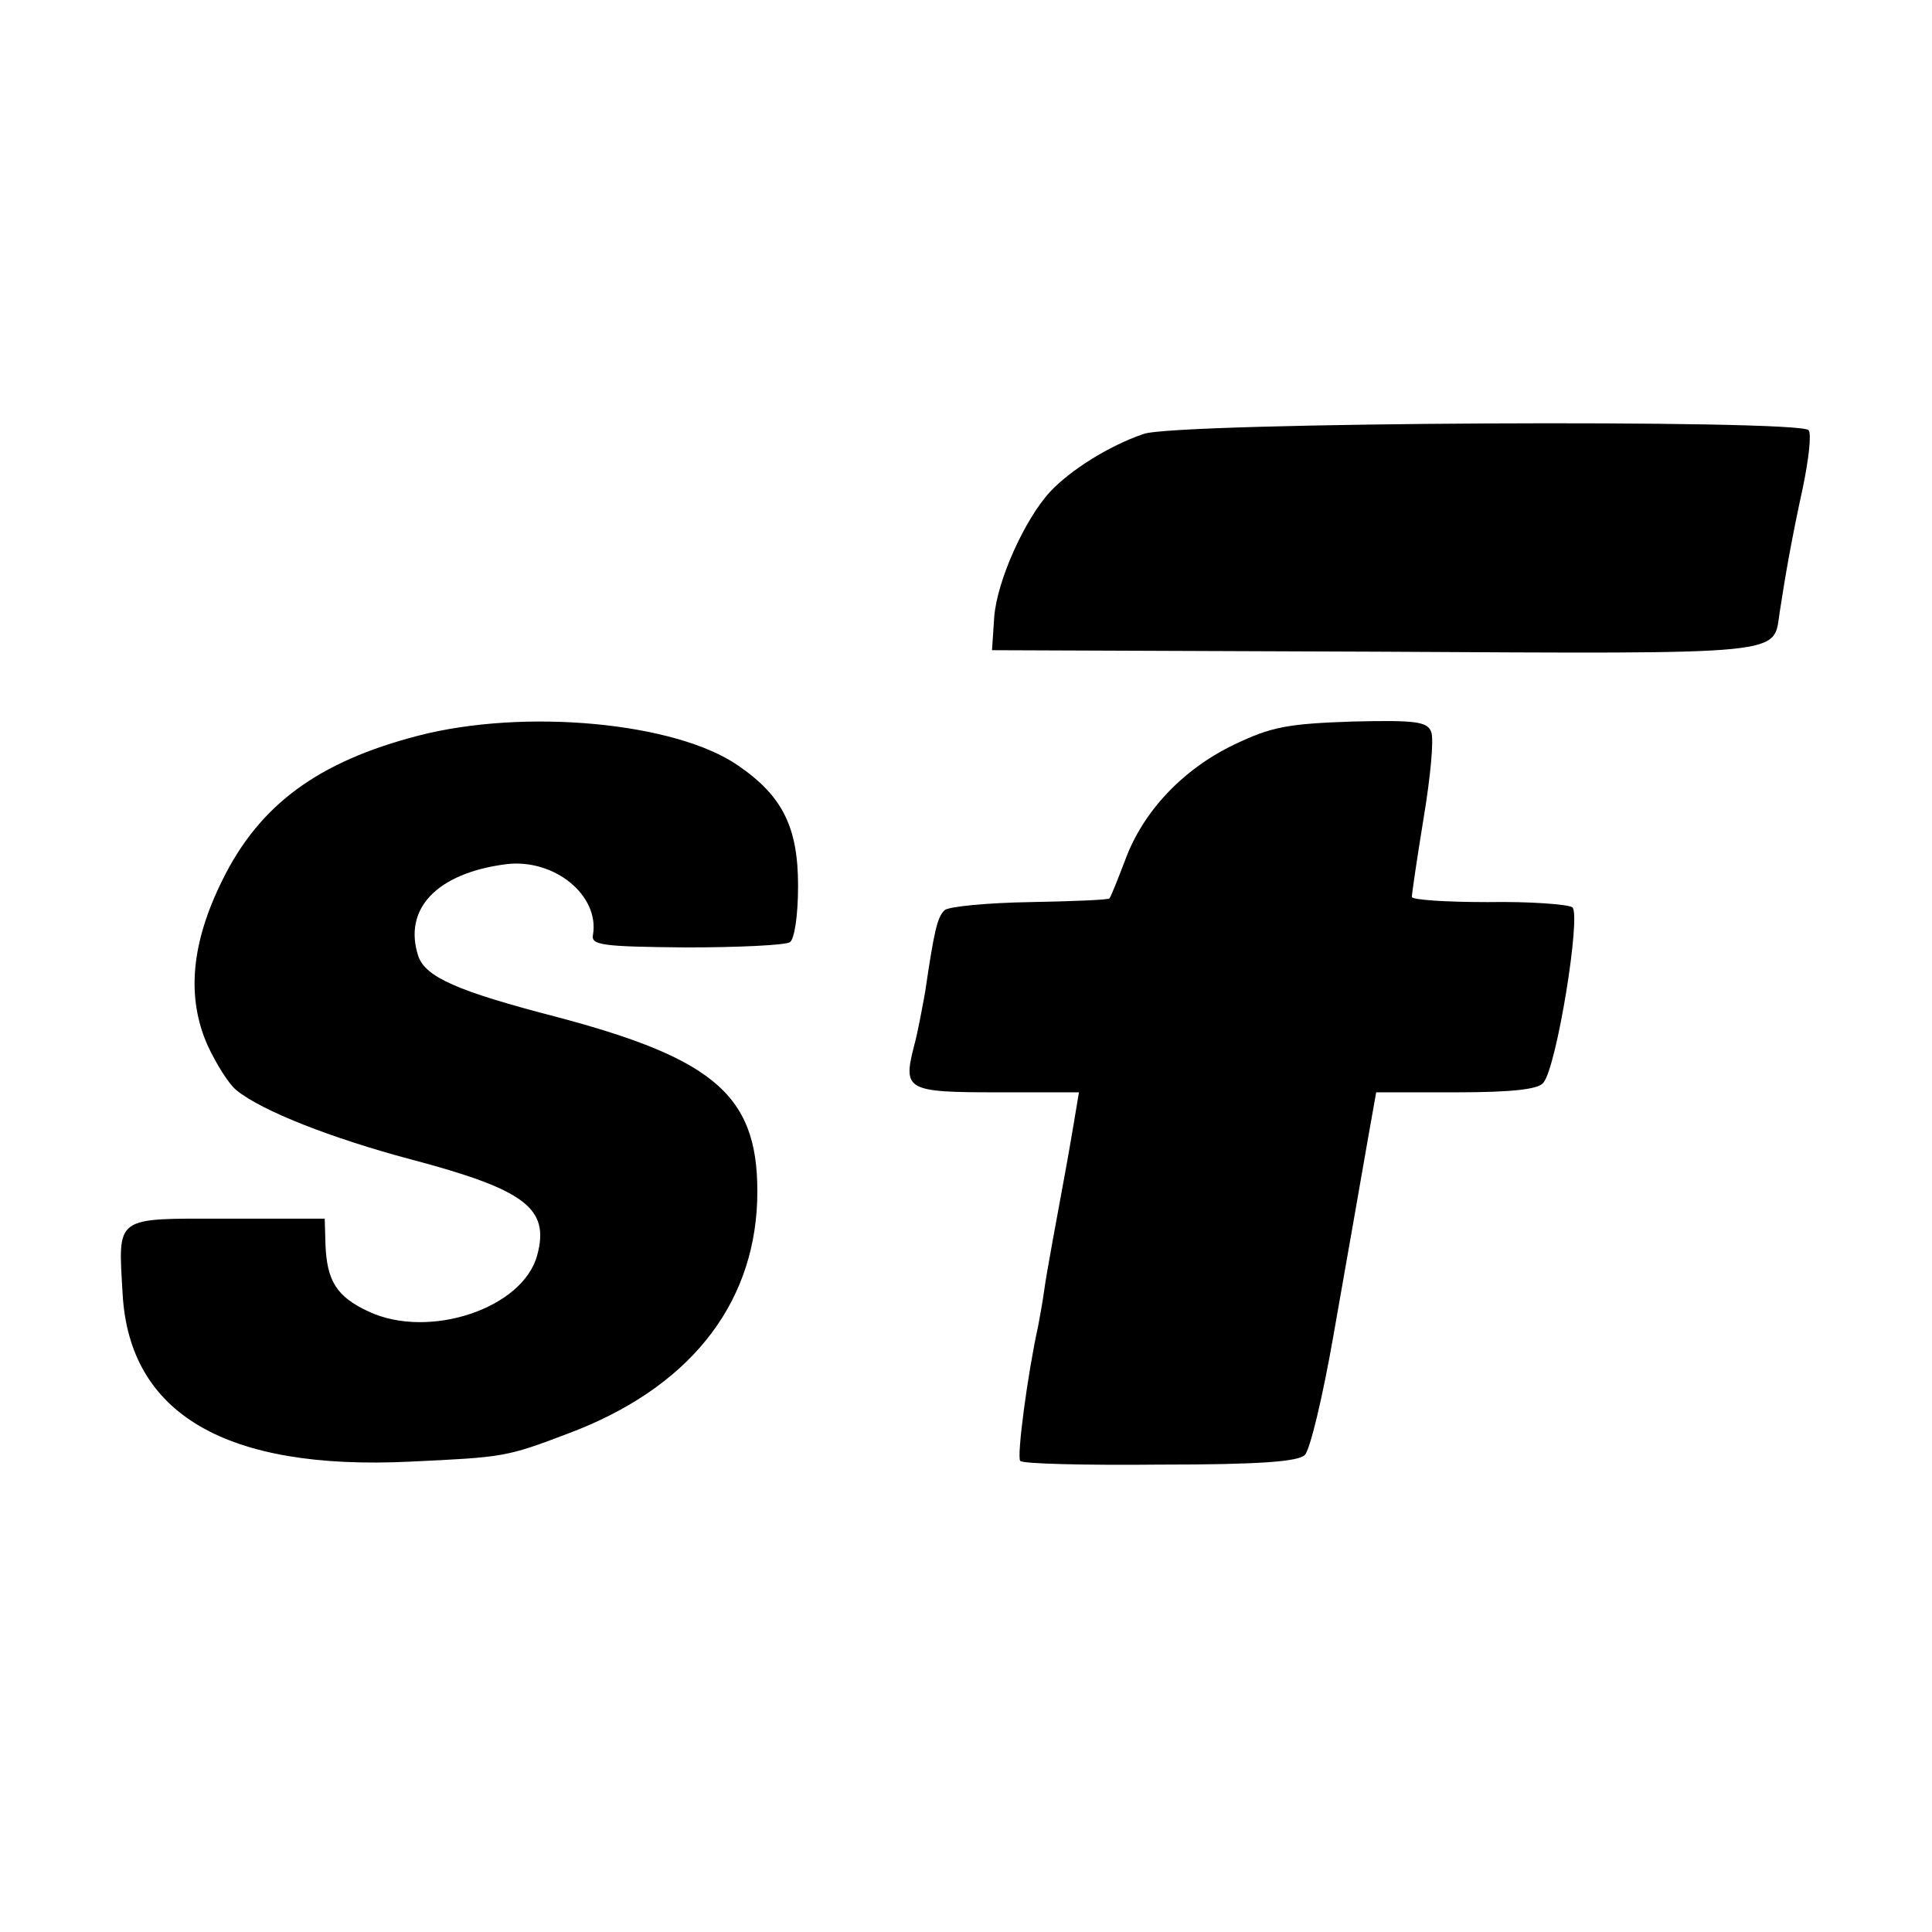 <?xml version="1.0" standalone="no"?>
<!DOCTYPE svg PUBLIC "-//W3C//DTD SVG 20010904//EN"
 "http://www.w3.org/TR/2001/REC-SVG-20010904/DTD/svg10.dtd">
<svg version="1.0" xmlns="http://www.w3.org/2000/svg"
 width="260pt" height="260pt" viewBox="0 0 260 260"
 preserveAspectRatio="xMidYMid meet">
<g transform="translate(0,260) scale(0.1,-0.1)"
fill="#000000" stroke="none">
<path d="M1539 2016 c-47 -16 -99 -49 -126 -78 -34 -37 -71 -119 -75 -168 l-3
-45 517 -2 c561 -3 534 -5 543 53 8 52 16 98 31 167 8 38 12 73 8 78 -9 15
-852 11 -895 -5z"/>
<path d="M563 1610 c-135 -35 -214 -93 -264 -195 -42 -85 -48 -157 -20 -221
12 -26 29 -53 39 -61 34 -28 129 -65 234 -93 155 -41 188 -66 171 -129 -19
-72 -146 -114 -227 -76 -43 20 -56 41 -58 90 l-1 35 -132 0 c-152 0 -146 5
-140 -101 9 -162 139 -238 387 -226 126 6 129 6 213 38 160 60 249 170 254
313 4 139 -52 190 -272 248 -131 34 -174 53 -184 81 -21 64 25 112 118 124 65
8 126 -42 117 -95 -3 -14 13 -16 125 -17 71 0 133 3 140 7 6 4 11 35 11 76 0
79 -21 121 -81 162 -84 58 -287 77 -430 40z"/>
<path d="M1661 1598 c-69 -33 -123 -90 -147 -156 -10 -26 -19 -49 -21 -51 -1
-2 -50 -4 -107 -5 -58 -1 -110 -6 -115 -11 -10 -10 -14 -29 -26 -110 -4 -22
-10 -55 -15 -73 -15 -59 -10 -62 112 -62 l110 0 -7 -42 c-4 -24 -9 -52 -11
-63 -11 -60 -26 -140 -29 -163 -2 -15 -6 -36 -8 -47 -14 -63 -29 -176 -24
-181 3 -4 88 -6 188 -5 134 0 186 4 195 13 7 7 24 78 38 158 27 154 30 170 47
268 l11 62 108 0 c74 0 111 4 117 13 18 21 51 226 39 236 -6 4 -57 8 -114 7
-56 0 -102 3 -102 7 0 4 7 52 16 107 9 54 14 106 10 115 -5 14 -21 16 -106 14
-87 -3 -109 -7 -159 -31z"/>
</g>
</svg>
